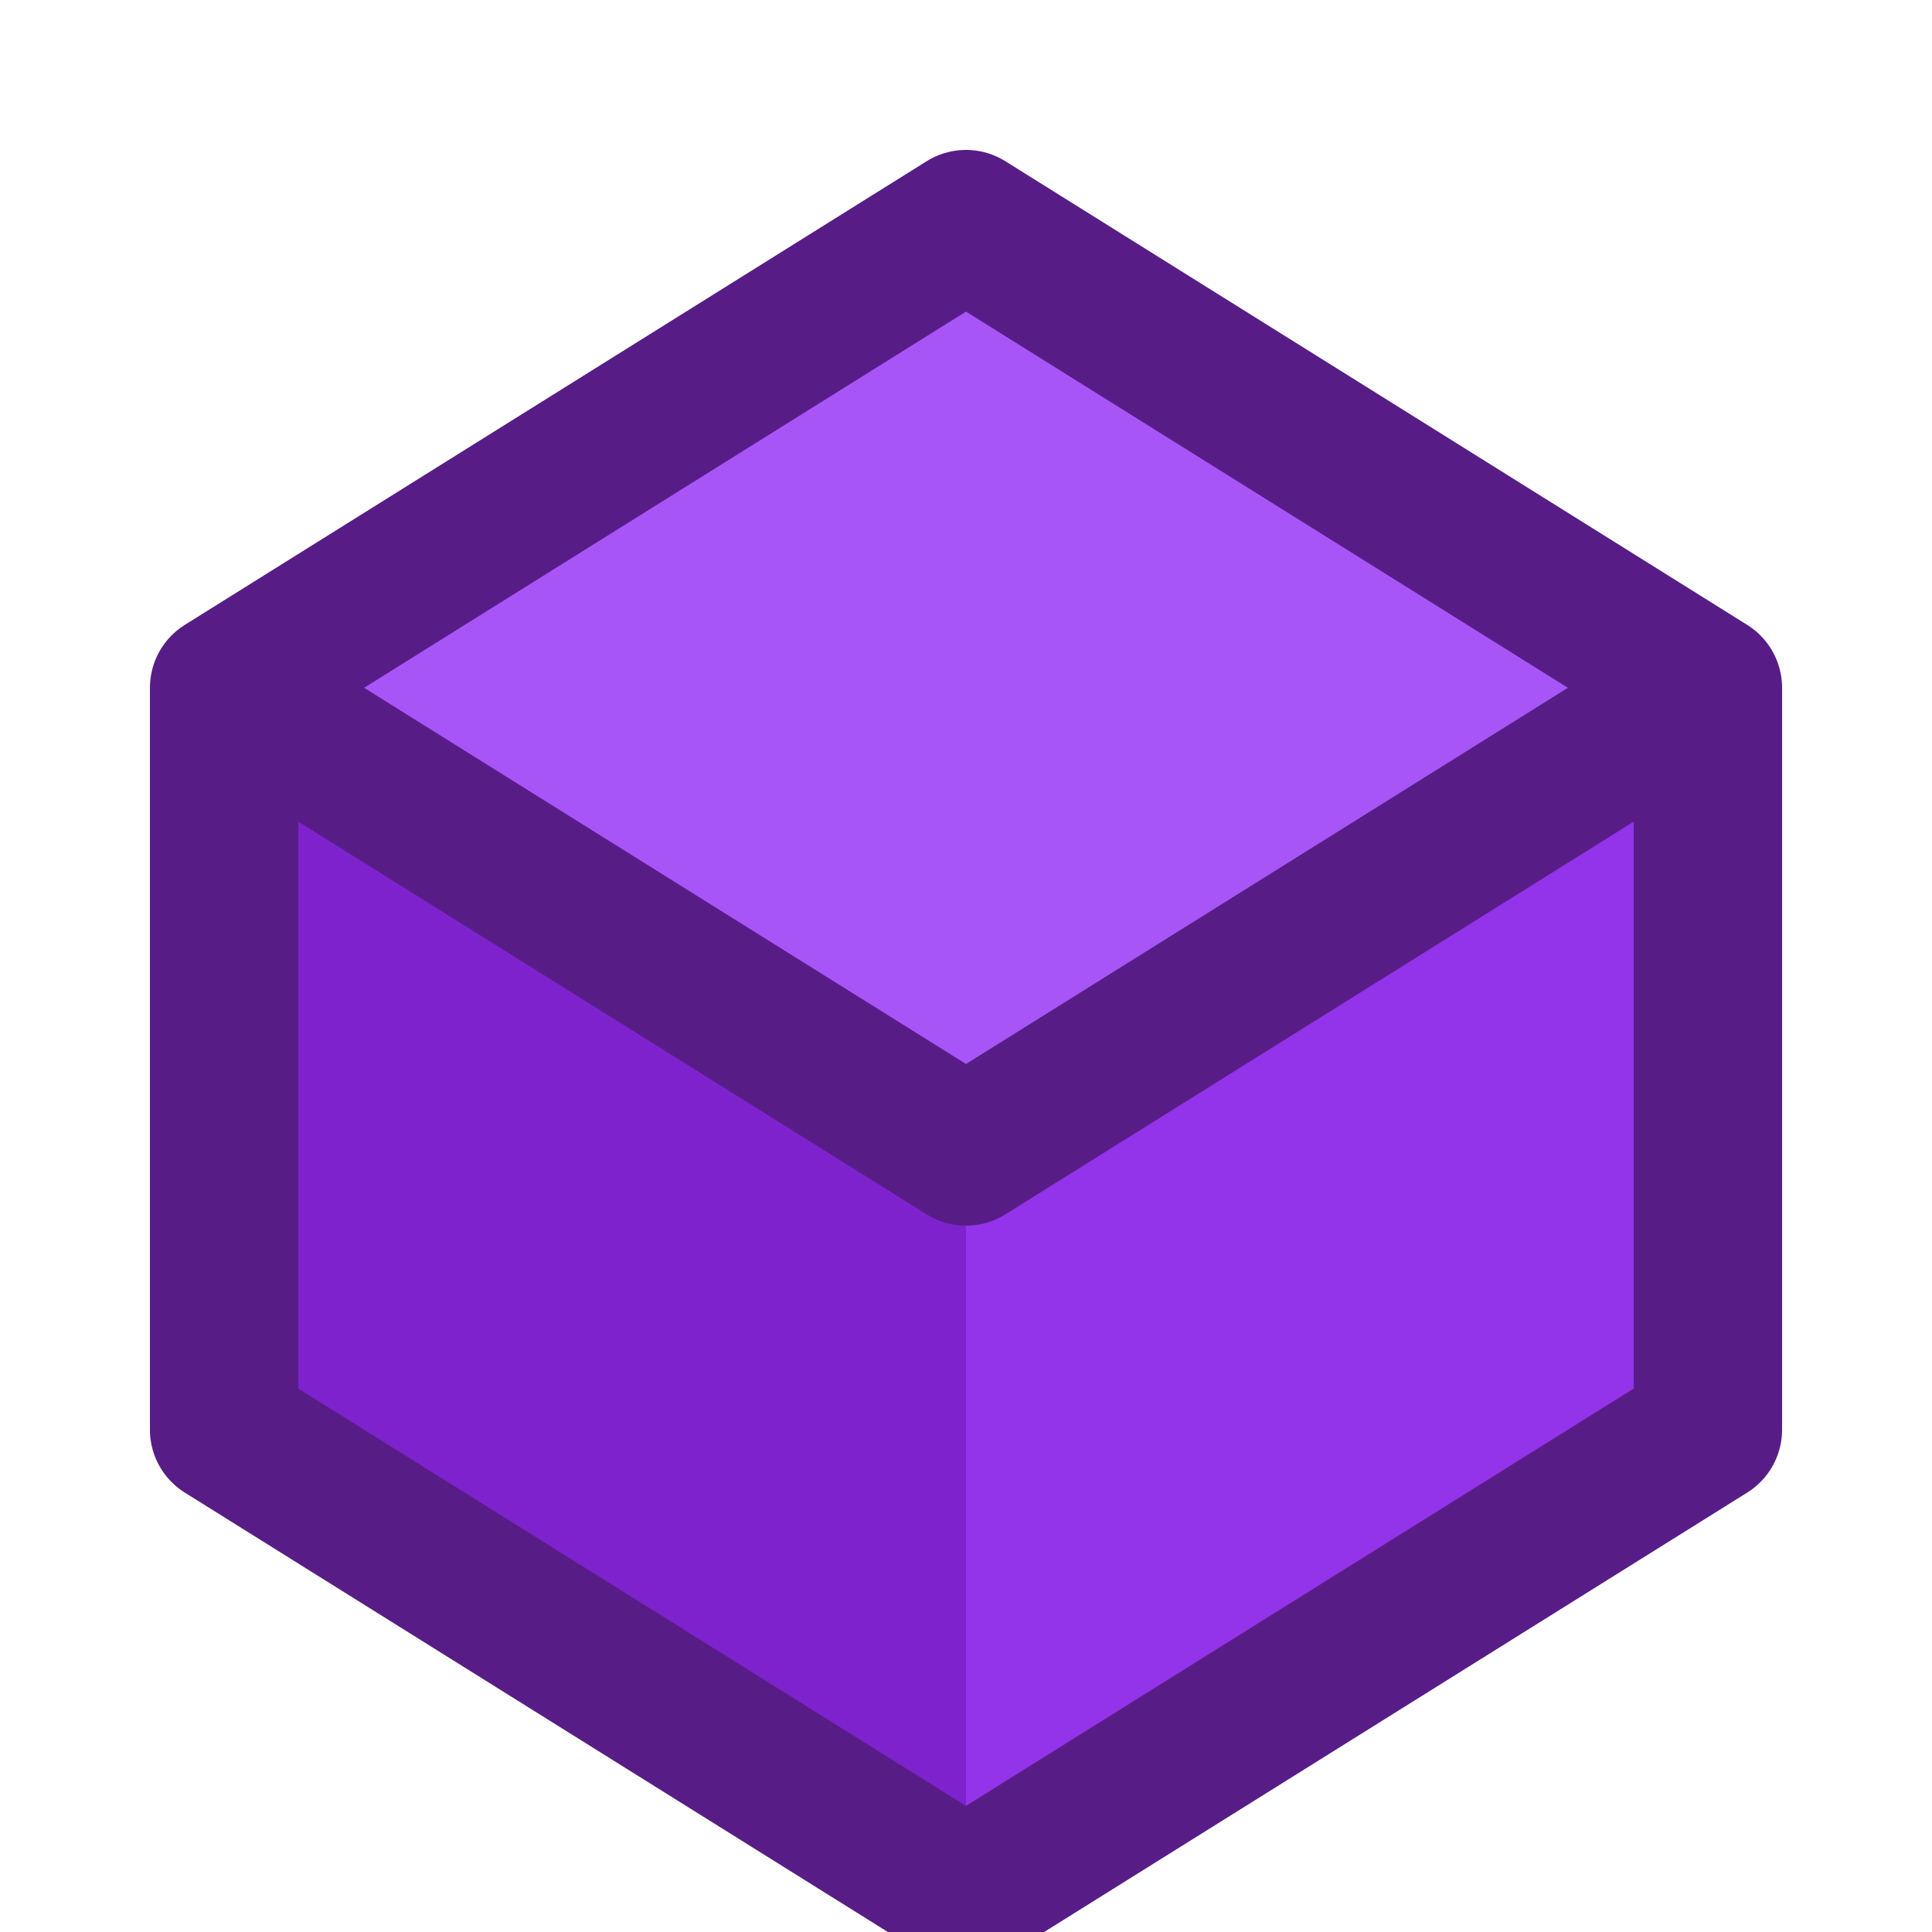 <svg xmlns='http://www.w3.org/2000/svg' viewBox='0 0 100 100'><g transform='translate(2, 2) scale(0.96)'><path d='M50 10 L90 35 L50 60 L10 35 Z' fill='#a855f7'/><path d='M10 35 V 75 L50 100 V 60 Z' fill='#7e22ce'/><path d='M50 60 V 100 L90 75 V 35 Z' fill='#9333ea'/><path d='M50 10 L10 35 V 75 L50 100 L90 75 V 35 Z M10 35 L50 60 L90 35' fill='none' stroke='#581c87' stroke-width='8' stroke-linejoin='round' stroke-linecap='round'/></g></svg>